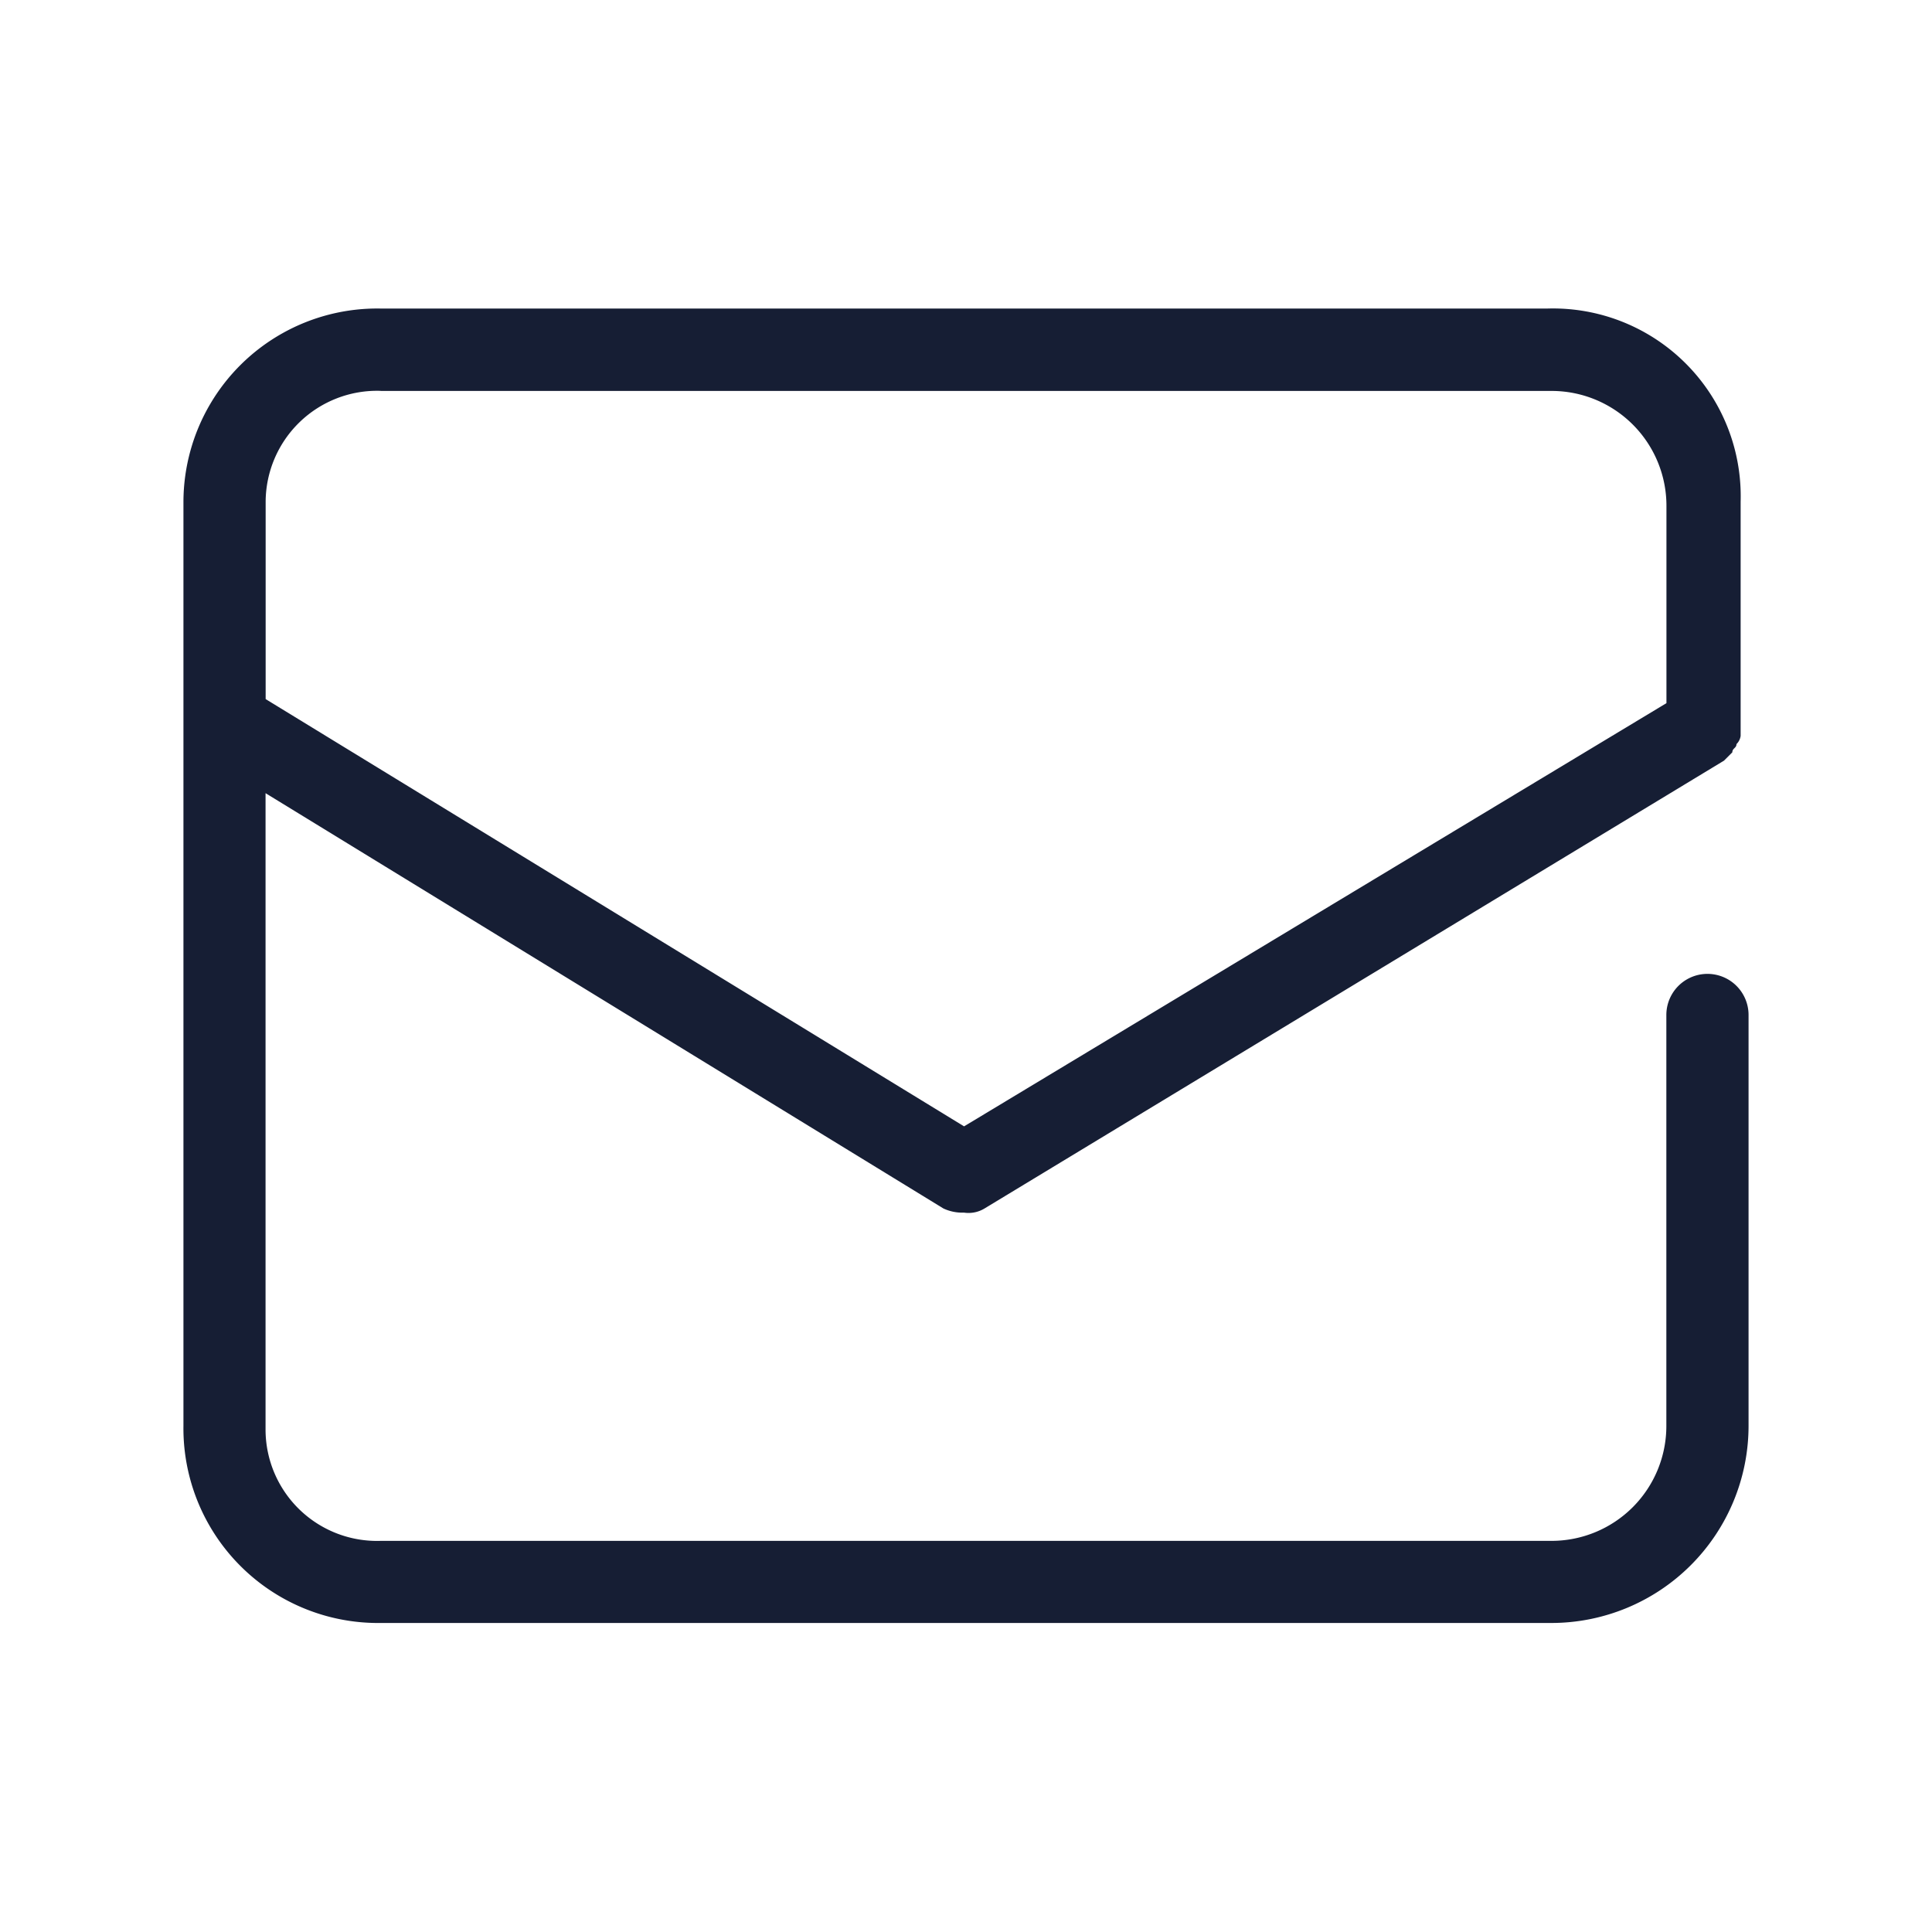<svg xmlns="http://www.w3.org/2000/svg" width="20" height="20" viewBox="0 0 20 20">
  <g id="组_21894" data-name="组 21894" transform="translate(-557 -279)">
    <rect id="矩形_10623" data-name="矩形 10623" width="20" height="20" rx="2" transform="translate(557 279)" fill="#b8e3e2" opacity="0"/>
    <path id="邮件_1_" data-name="邮件 (1)" d="M77.686,148.95a.462.462,0,0,0,.213.043.319.319,0,0,0,.213-.043l7.655-4.636.043-.043.043-.043c0-.043.043-.043.043-.085a.148.148,0,0,0,.043-.085v-2.424a1.944,1.944,0,0,0-2-2H71.86a2.006,2.006,0,0,0-2.041,2V151.2a2.015,2.015,0,0,0,2.041,2.041H83.98a2.042,2.042,0,0,0,2.041-2.041v-4.253a.425.425,0,0,0-.851,0V151.2a1.189,1.189,0,0,1-1.191,1.191H71.86a1.154,1.154,0,0,1-1.191-1.148v-6.592Zm-5.826-8.463H83.98a1.189,1.189,0,0,1,1.191,1.191v2.041L77.9,148.1l-7.23-4.423v-2.041A1.154,1.154,0,0,1,71.86,140.486Z" transform="translate(489.08 142.56)" fill="#161e34"/>
  </g>
</svg>
